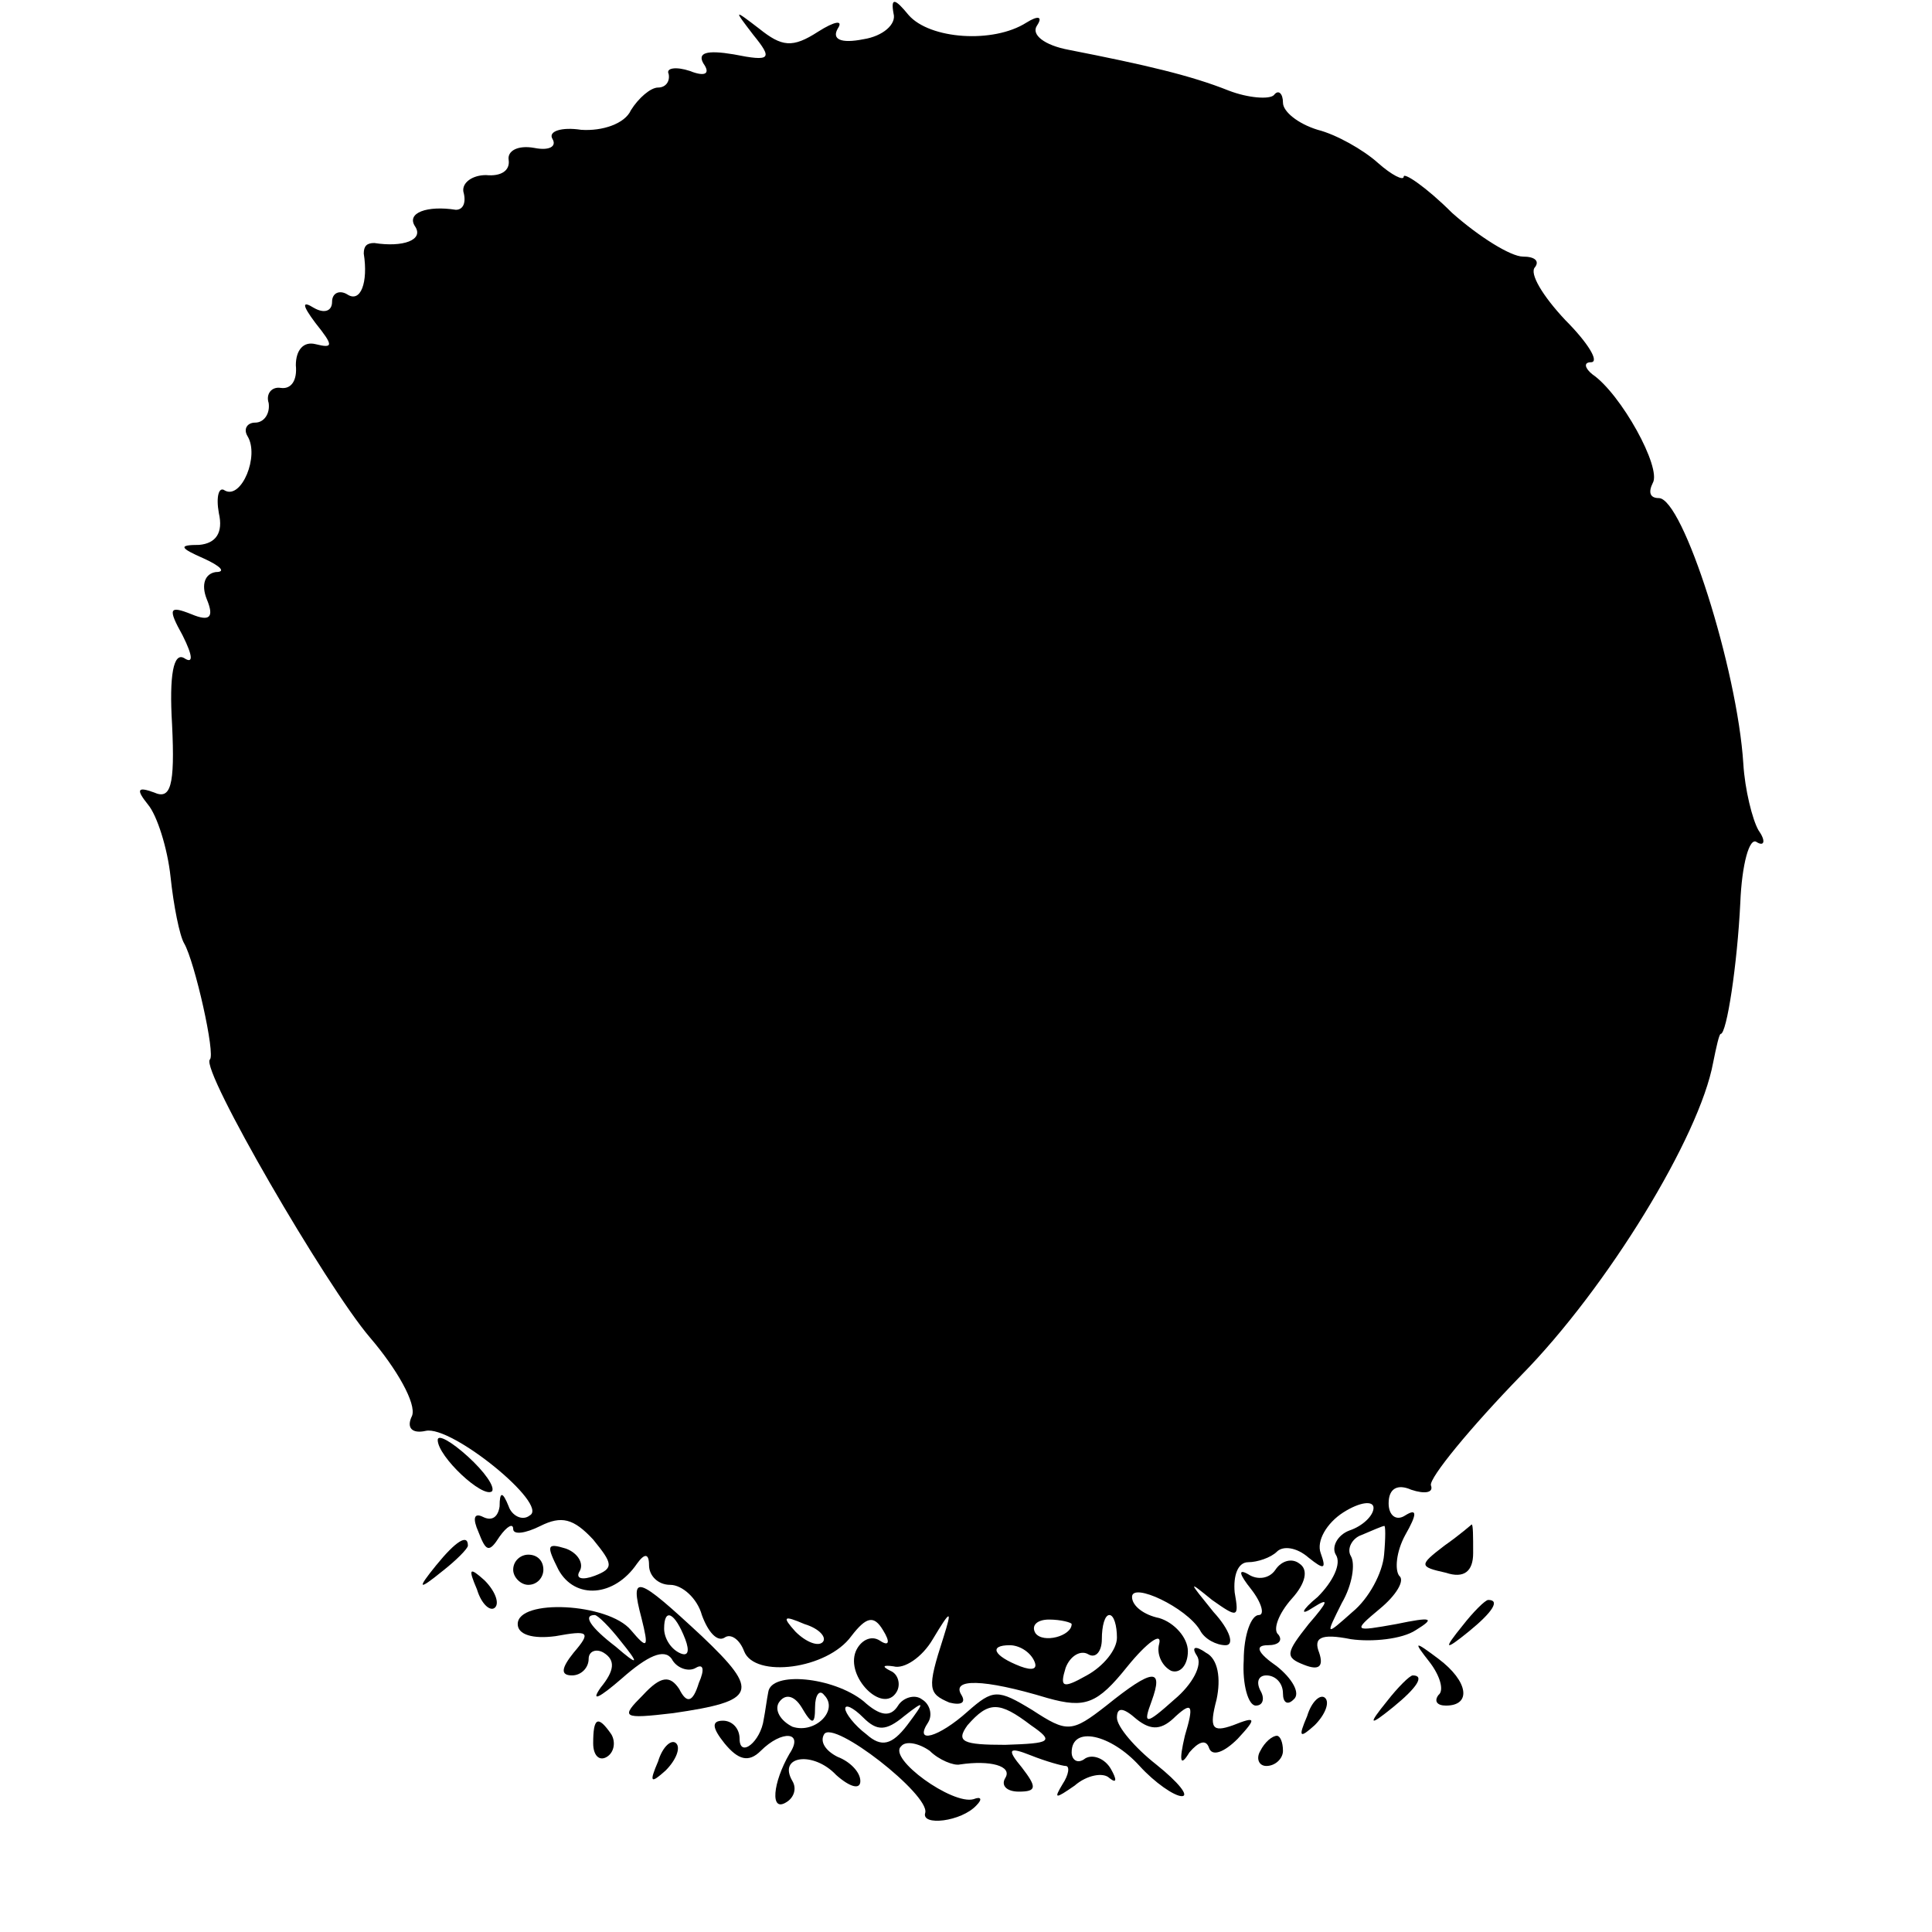 <?xml version="1.0" standalone="no"?>
<!DOCTYPE svg PUBLIC "-//W3C//DTD SVG 20010904//EN"
 "http://www.w3.org/TR/2001/REC-SVG-20010904/DTD/svg10.dtd">
<svg version="1.0" xmlns="http://www.w3.org/2000/svg"
 width="128pt" height="128pt" viewBox="0 0 128 128"
 preserveAspectRatio="xMidYMid meet">
<g transform="translate(0,128) scale(0.1,-0.1)"
fill="#000000" stroke="none">
<path d="M592 1271 c2 -7 -7 -15 -20 -17 -15 -3 -21 0 -17 7 4 6 -2 5 -13 -2
-17 -11 -24 -10 -39 2 -17 13 -17 13 -4 -4 13 -16 12 -18 -13 -13 -18 3 -24 1
-20 -6 5 -7 1 -9 -9 -5 -9 3 -16 2 -14 -2 1 -5 -2 -9 -7 -9 -5 0 -13 -7 -18
-15 -4 -9 -19 -14 -33 -13 -13 2 -22 -1 -19 -6 3 -5 -2 -8 -12 -6 -11 2 -18
-2 -17 -8 1 -7 -5 -11 -15 -10 -9 0 -16 -5 -15 -11 2 -7 0 -12 -5 -12 -19 3
-33 -2 -27 -11 6 -9 -8 -14 -27 -11 -5 0 -7 -2 -7 -7 3 -19 -2 -33 -11 -27 -5
3 -10 1 -10 -5 0 -6 -5 -8 -12 -4 -8 5 -8 2 1 -10 12 -15 12 -17 0 -14 -8 2
-13 -4 -13 -14 1 -10 -3 -16 -10 -15 -6 1 -10 -4 -8 -10 1 -7 -3 -13 -9 -13
-5 0 -8 -4 -5 -9 8 -13 -4 -42 -15 -36 -4 3 -6 -4 -4 -15 3 -13 -2 -20 -13
-21 -14 0 -13 -2 3 -9 11 -5 15 -9 8 -9 -7 -1 -10 -8 -6 -18 5 -12 2 -15 -10
-10 -15 6 -16 4 -6 -14 7 -14 7 -19 1 -15 -7 4 -10 -11 -8 -44 2 -41 -1 -50
-12 -45 -11 4 -12 2 -4 -8 6 -7 13 -29 15 -48 2 -19 6 -39 9 -44 7 -12 21 -74
17 -77 -6 -7 77 -150 106 -184 18 -21 31 -44 28 -52 -4 -8 0 -12 9 -10 17 4
82 -49 69 -56 -5 -4 -12 0 -14 6 -4 10 -6 10 -6 0 -1 -7 -5 -10 -11 -7 -6 3
-7 -1 -3 -10 5 -13 7 -14 14 -3 5 7 9 9 9 5 0 -4 8 -3 18 2 14 7 22 5 35 -9
13 -16 14 -19 1 -24 -8 -3 -13 -2 -10 3 3 5 -1 12 -9 15 -13 4 -13 2 -5 -14
11 -20 37 -18 52 4 5 7 8 7 8 -1 0 -7 6 -13 14 -13 8 0 18 -9 21 -20 4 -11 10
-18 15 -15 4 3 10 -1 13 -9 7 -18 55 -12 71 10 10 13 15 14 21 4 5 -8 4 -11
-2 -7 -6 4 -13 0 -16 -7 -7 -17 18 -42 27 -27 3 5 1 12 -4 14 -6 3 -5 4 2 3 7
-2 19 6 26 18 12 20 13 20 7 1 -11 -34 -10 -37 4 -43 8 -2 11 0 8 5 -7 11 14
11 57 -2 25 -7 33 -4 53 21 13 16 23 23 21 15 -2 -7 2 -15 8 -18 6 -2 11 4 11
13 0 9 -9 19 -19 22 -10 2 -18 8 -18 14 0 10 36 -7 45 -22 3 -6 11 -10 17 -10
6 0 3 10 -8 22 -17 21 -17 21 -1 8 17 -12 18 -12 15 5 -1 11 2 20 9 20 6 0 15
3 19 7 4 4 13 3 21 -4 10 -8 12 -8 8 3 -3 8 4 20 15 27 11 7 20 8 20 3 0 -5
-7 -12 -16 -15 -8 -3 -12 -11 -9 -16 4 -6 -2 -18 -12 -28 -11 -9 -12 -13 -3
-7 11 7 10 4 -3 -11 -15 -19 -16 -22 -3 -27 10 -4 13 -1 10 8 -4 10 1 13 21 9
14 -2 34 0 43 6 13 8 11 9 -13 4 -28 -5 -29 -5 -11 10 11 9 17 19 13 22 -3 4
-2 16 4 27 8 14 8 18 0 13 -6 -4 -11 0 -11 8 0 10 6 13 15 9 9 -3 15 -2 13 3
-1 5 26 38 60 73 57 58 118 158 127 207 2 10 4 19 5 19 4 0 11 46 13 87 1 25
6 44 11 40 5 -3 6 1 1 8 -4 7 -9 27 -10 44 -4 63 -40 176 -56 176 -6 0 -7 4
-4 10 6 10 -21 59 -40 72 -5 4 -6 8 -1 8 6 0 -2 13 -17 28 -15 16 -24 31 -20
35 3 4 0 7 -8 7 -8 0 -29 13 -47 29 -17 17 -32 27 -32 24 0 -3 -8 1 -17 9 -10
9 -28 19 -40 22 -13 4 -23 12 -23 18 0 6 -3 9 -6 5 -3 -3 -17 -2 -30 3 -25 10
-55 17 -106 27 -16 3 -25 10 -21 16 4 6 1 7 -7 2 -22 -14 -64 -11 -78 5 -9 11
-12 12 -10 1z m325 -1021 c-1 -12 -10 -29 -21 -38 -18 -16 -18 -16 -7 6 7 12
9 26 6 31 -3 5 1 12 7 14 7 3 14 6 15 6 1 1 1 -8 0 -19z m-372 -58 c-3 -3 -11
0 -18 7 -9 10 -8 11 6 5 10 -3 15 -9 12 -12z m165 12 c0 -8 -19 -13 -24 -6 -3
5 1 9 9 9 8 0 15 -2 15 -3z m30 -9 c0 -8 -9 -19 -20 -25 -16 -9 -18 -8 -14 5
3 8 10 12 15 9 5 -3 9 2 9 10 0 9 2 16 5 16 3 0 5 -7 5 -15z m-55 -15 c3 -6
-1 -7 -9 -4 -18 7 -21 14 -7 14 6 0 13 -4 16 -10z"/>
<path d="M290 326 c0 -11 30 -39 36 -34 2 3 -5 13 -16 23 -11 10 -20 15 -20
11z"/>
<path d="M957 256 c-17 -13 -17 -14 1 -18 12 -4 18 1 18 13 0 11 0 19 -1 19 0
0 -8 -7 -18 -14z"/>
<path d="M289 243 c-13 -16 -12 -17 4 -4 9 7 17 15 17 17 0 8 -8 3 -21 -13z"/>
<path d="M340 240 c0 -5 5 -10 10 -10 6 0 10 5 10 10 0 6 -4 10 -10 10 -5 0
-10 -4 -10 -10z"/>
<path d="M845 240 c-4 -6 -12 -7 -18 -3 -7 4 -6 0 2 -10 7 -9 9 -17 5 -17 -5
0 -10 -13 -10 -30 -1 -16 3 -30 8 -30 5 0 6 5 3 10 -3 6 -1 10 4 10 6 0 11 -5
11 -12 0 -6 3 -8 7 -4 5 4 -1 14 -11 22 -13 9 -15 14 -6 14 7 0 10 3 7 7 -4 3
0 14 9 24 9 10 11 19 5 23 -5 4 -12 2 -16 -4z"/>
<path d="M316 227 c3 -10 9 -15 12 -12 3 3 0 11 -7 18 -10 9 -11 8 -5 -6z"/>
<path d="M425 208 c5 -20 4 -21 -7 -8 -15 18 -75 21 -75 4 0 -7 10 -10 25 -8
22 4 24 3 12 -11 -8 -10 -9 -15 -1 -15 6 0 11 5 11 11 0 5 5 7 10 4 8 -5 7
-12 -2 -23 -7 -10 -1 -7 14 6 17 15 28 20 33 13 3 -6 11 -9 16 -6 5 3 6 -1 2
-10 -4 -13 -8 -14 -13 -4 -6 9 -12 9 -24 -4 -15 -15 -14 -16 20 -12 55 8 58
14 19 51 -43 40 -48 42 -40 12z m-14 -15 c13 -16 12 -17 -3 -4 -17 13 -22 21
-14 21 2 0 10 -8 17 -17z m43 1 c3 -8 2 -12 -4 -9 -6 3 -10 10 -10 16 0 14 7
11 14 -7z"/>
<path d="M969 203 c-13 -16 -12 -17 4 -4 16 13 21 21 13 21 -2 0 -10 -8 -17
-17z"/>
<path d="M793 183 c4 -6 -3 -19 -15 -29 -19 -17 -21 -17 -15 -1 8 22 1 22 -30
-3 -23 -18 -26 -18 -49 -3 -23 14 -26 14 -43 -1 -19 -17 -36 -22 -26 -7 3 5 1
12 -4 15 -5 4 -13 1 -16 -4 -5 -8 -12 -7 -23 3 -20 16 -61 20 -63 6 -1 -5 -2
-13 -3 -18 -2 -15 -16 -26 -16 -13 0 7 -5 12 -11 12 -8 0 -7 -5 1 -15 9 -11
16 -13 24 -5 14 14 29 13 19 -2 -11 -19 -13 -39 -2 -32 5 3 7 9 4 14 -10 17
14 20 29 4 9 -8 16 -10 16 -4 0 6 -7 13 -15 16 -8 4 -12 10 -9 15 6 10 70 -40
67 -52 -3 -9 24 -6 34 5 4 4 3 6 -2 4 -14 -4 -57 27 -48 35 3 4 12 2 19 -3 6
-6 16 -10 20 -9 20 3 35 -1 30 -9 -3 -5 1 -9 9 -9 12 0 12 3 2 16 -10 12 -9
14 6 8 10 -4 21 -7 23 -7 3 0 2 -6 -2 -12 -6 -10 -5 -10 8 -1 8 7 19 9 23 5 5
-4 5 -1 1 6 -4 7 -12 10 -17 7 -5 -4 -9 -1 -9 4 0 18 26 12 45 -9 10 -11 23
-20 28 -20 5 0 -2 9 -17 21 -14 11 -26 25 -26 31 0 7 4 7 13 -1 10 -8 17 -7
26 2 11 10 12 7 6 -13 -4 -17 -3 -21 3 -11 6 7 11 9 13 3 2 -6 10 -3 19 6 13
14 12 15 -3 9 -14 -5 -16 -2 -11 17 3 14 1 27 -7 31 -7 5 -10 4 -6 -2z m-253
-34 c0 8 3 12 6 8 10 -10 -6 -26 -21 -21 -8 4 -12 11 -9 16 4 6 10 5 15 -3 7
-12 9 -12 9 0z m59 -6 c14 11 14 10 2 -6 -10 -13 -17 -15 -27 -6 -8 6 -14 14
-14 17 0 3 5 1 12 -6 9 -9 15 -9 27 1z m84 -6 c16 -11 13 -12 -17 -13 -28 0
-33 2 -25 13 14 16 21 16 42 0z"/>
<path d="M947 179 c7 -9 10 -19 6 -22 -3 -4 -1 -7 5 -7 17 0 15 16 -5 31 -16
12 -17 12 -6 -2z"/>
<path d="M919 153 c-13 -16 -12 -17 4 -4 16 13 21 21 13 21 -2 0 -10 -8 -17
-17z"/>
<path d="M866 143 c-6 -14 -5 -15 5 -6 7 7 10 15 7 18 -3 3 -9 -2 -12 -12z"/>
<path d="M393 125 c0 -8 4 -12 9 -9 5 3 6 10 3 15 -9 13 -12 11 -12 -6z"/>
<path d="M436 113 c-6 -14 -5 -15 5 -6 7 7 10 15 7 18 -3 3 -9 -2 -12 -12z"/>
<path d="M835 120 c-3 -5 -1 -10 4 -10 6 0 11 5 11 10 0 6 -2 10 -4 10 -3 0
-8 -4 -11 -10z"/>
</g>
</svg>
